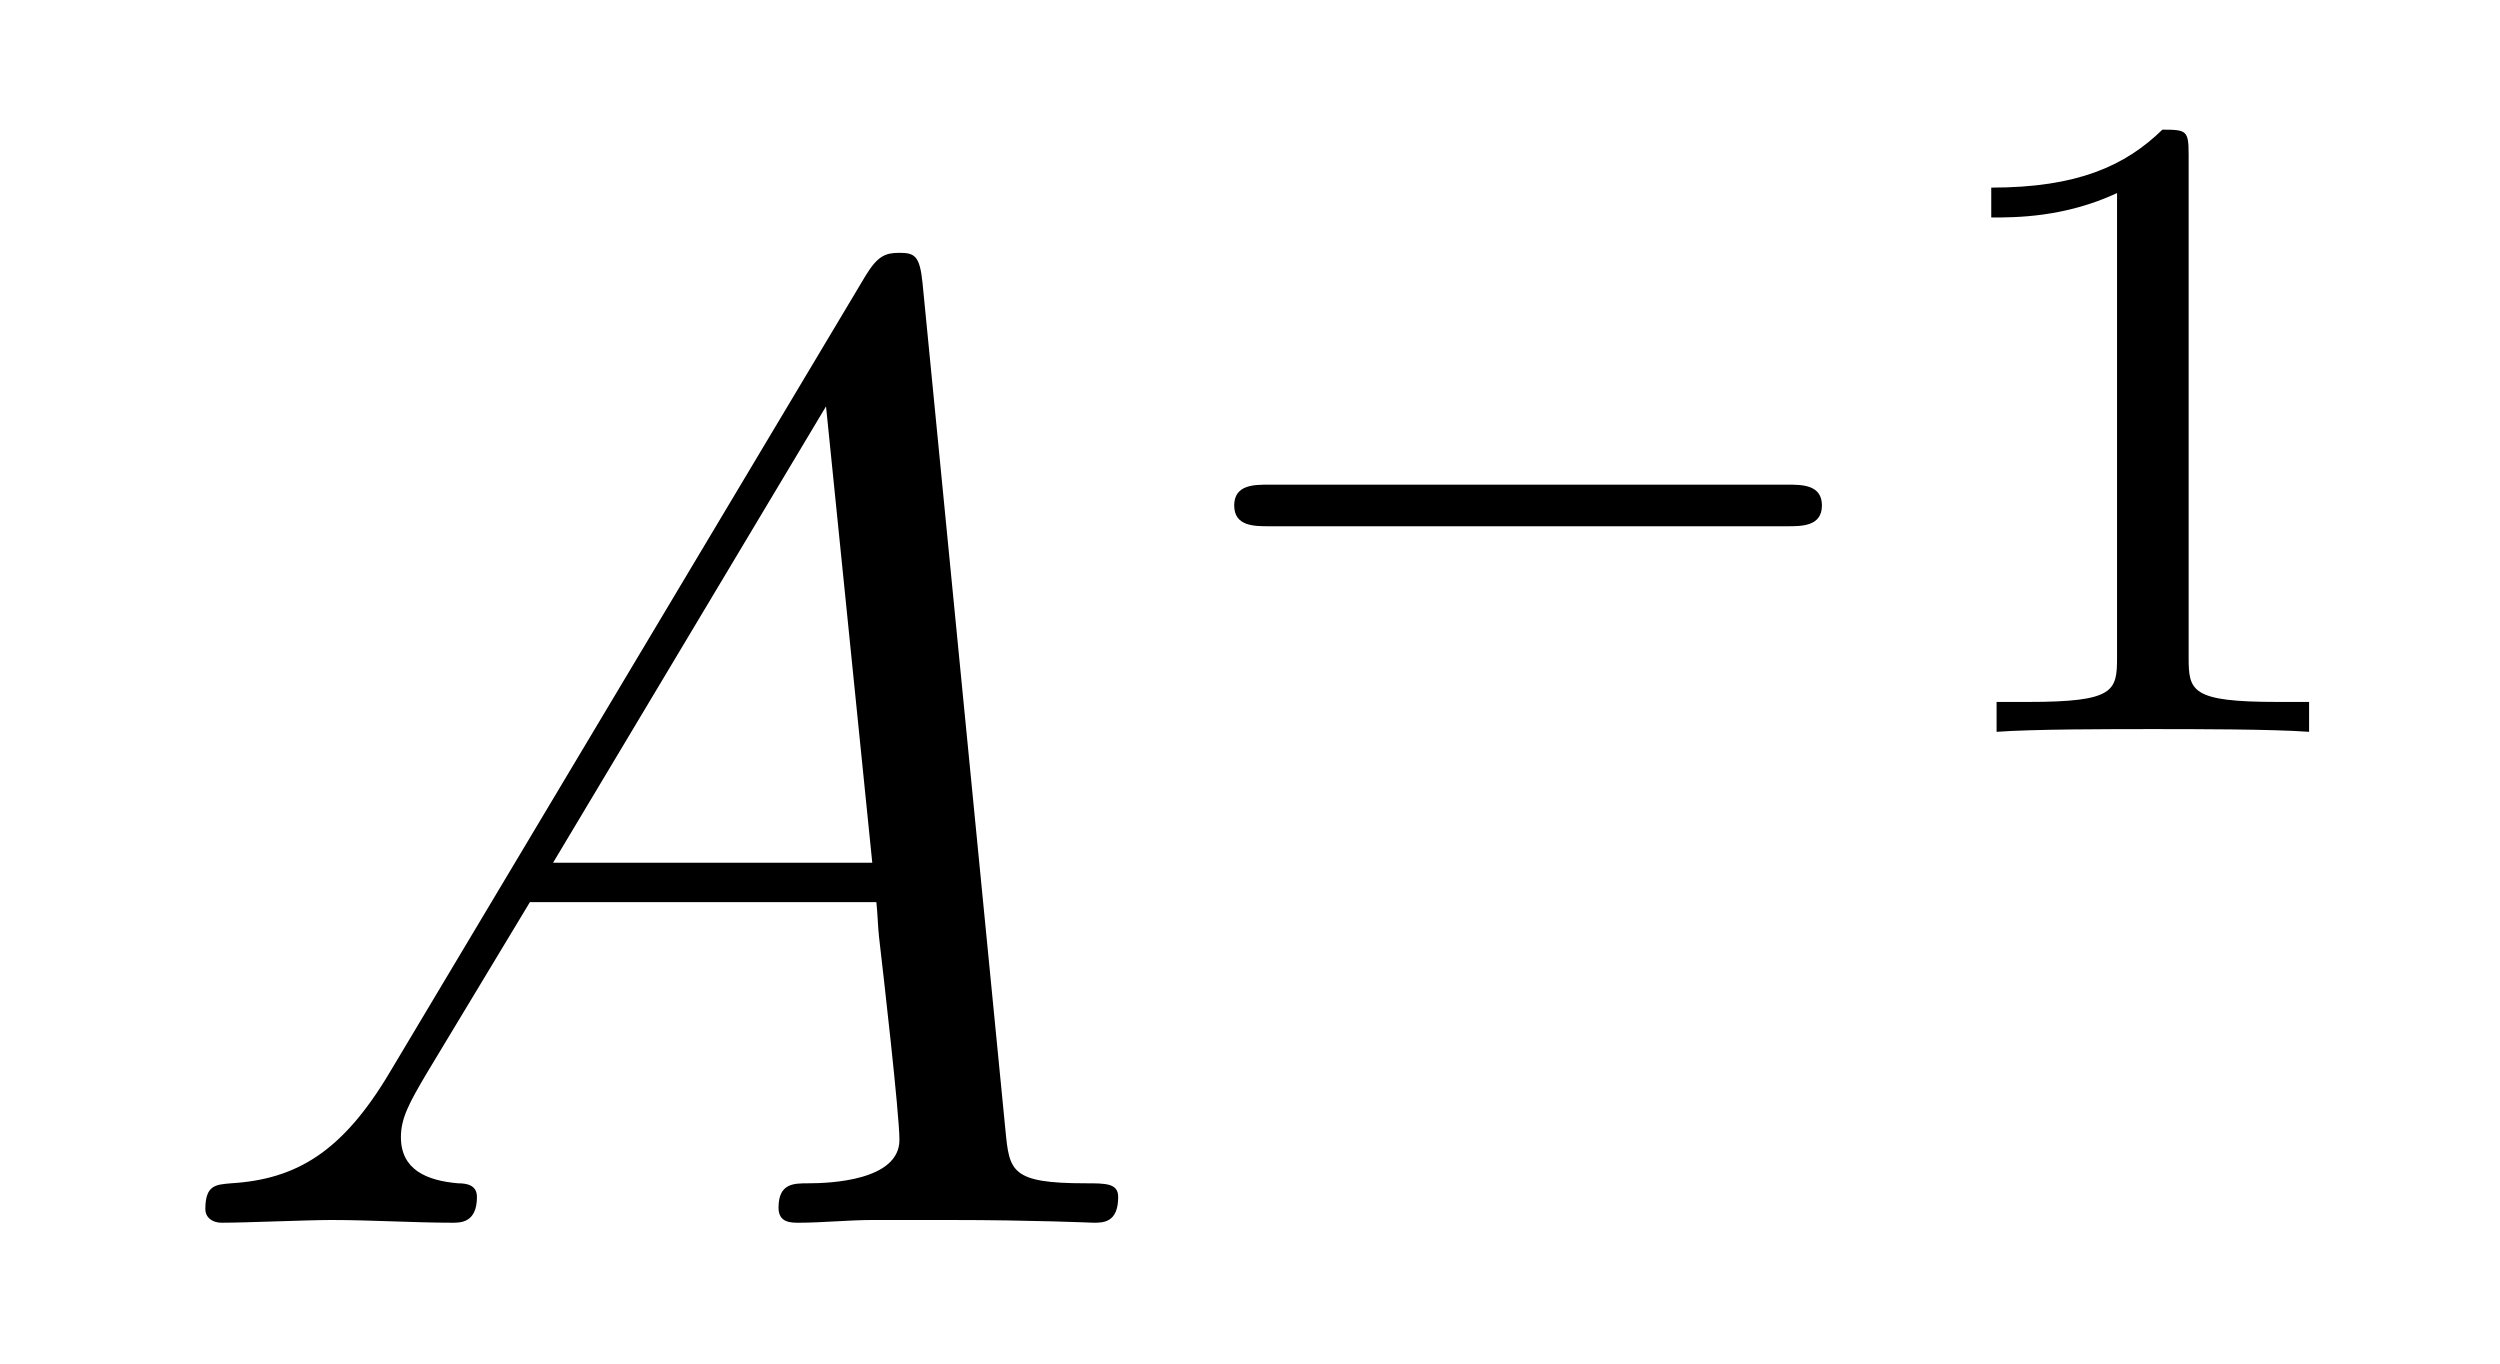 <?xml version='1.0' encoding='UTF-8'?>
<!-- This file was generated by dvisvgm 2.1.3 -->
<svg height='12pt' version='1.1' viewBox='0 -12 22 12' width='22pt' xmlns='http://www.w3.org/2000/svg' xmlns:xlink='http://www.w3.org/1999/xlink'>
<g id='page1'>
<g transform='matrix(1 0 0 1 -127 653)'>
<path d='M130.432 -655.567C130.014 -654.862 129.608 -654.622 129.033 -654.587C128.902 -654.575 128.807 -654.575 128.807 -654.36C128.807 -654.288 128.866 -654.24 128.95 -654.24C129.165 -654.24 129.703 -654.264 129.918 -654.264C130.265 -654.264 130.647 -654.24 130.982 -654.24C131.054 -654.24 131.197 -654.24 131.197 -654.467C131.197 -654.575 131.102 -654.587 131.03 -654.587C130.755 -654.611 130.528 -654.706 130.528 -654.993C130.528 -655.16 130.6 -655.292 130.755 -655.555L131.663 -657.061H134.712C134.724 -656.953 134.724 -656.858 134.736 -656.75C134.772 -656.44 134.915 -655.196 134.915 -654.969C134.915 -654.611 134.305 -654.587 134.114 -654.587C133.983 -654.587 133.851 -654.587 133.851 -654.372C133.851 -654.24 133.959 -654.24 134.03 -654.24C134.233 -654.24 134.473 -654.264 134.676 -654.264H135.357C136.087 -654.264 136.613 -654.24 136.624 -654.24C136.708 -654.24 136.84 -654.24 136.84 -654.467C136.84 -654.587 136.732 -654.587 136.553 -654.587C135.895 -654.587 135.883 -654.694 135.848 -655.053L135.118 -662.512C135.094 -662.751 135.047 -662.775 134.915 -662.775C134.795 -662.775 134.724 -662.751 134.616 -662.572L130.432 -655.567ZM131.867 -657.408L134.269 -661.424L134.676 -657.408H131.867Z' fill-rule='evenodd'/>
<path d='M142.73 -660.369C142.857 -660.369 143.033 -660.369 143.033 -660.552C143.033 -660.735 142.857 -660.735 142.73 -660.735H138.164C138.037 -660.735 137.861 -660.735 137.861 -660.552C137.861 -660.369 138.037 -660.369 138.164 -660.369H142.73Z' fill-rule='evenodd'/>
<path d='M146.26 -663.636C146.26 -663.851 146.244 -663.859 146.029 -663.859C145.702 -663.54 145.28 -663.349 144.523 -663.349V-663.086C144.738 -663.086 145.168 -663.086 145.63 -663.301V-659.213C145.63 -658.918 145.606 -658.823 144.849 -658.823H144.57V-658.56C144.897 -658.584 145.582 -658.584 145.941 -658.584C146.3 -658.584 146.993 -658.584 147.32 -658.56V-658.823H147.04C146.284 -658.823 146.26 -658.918 146.26 -659.213V-663.636Z' fill-rule='evenodd'/>
</g>
</g>
</svg>